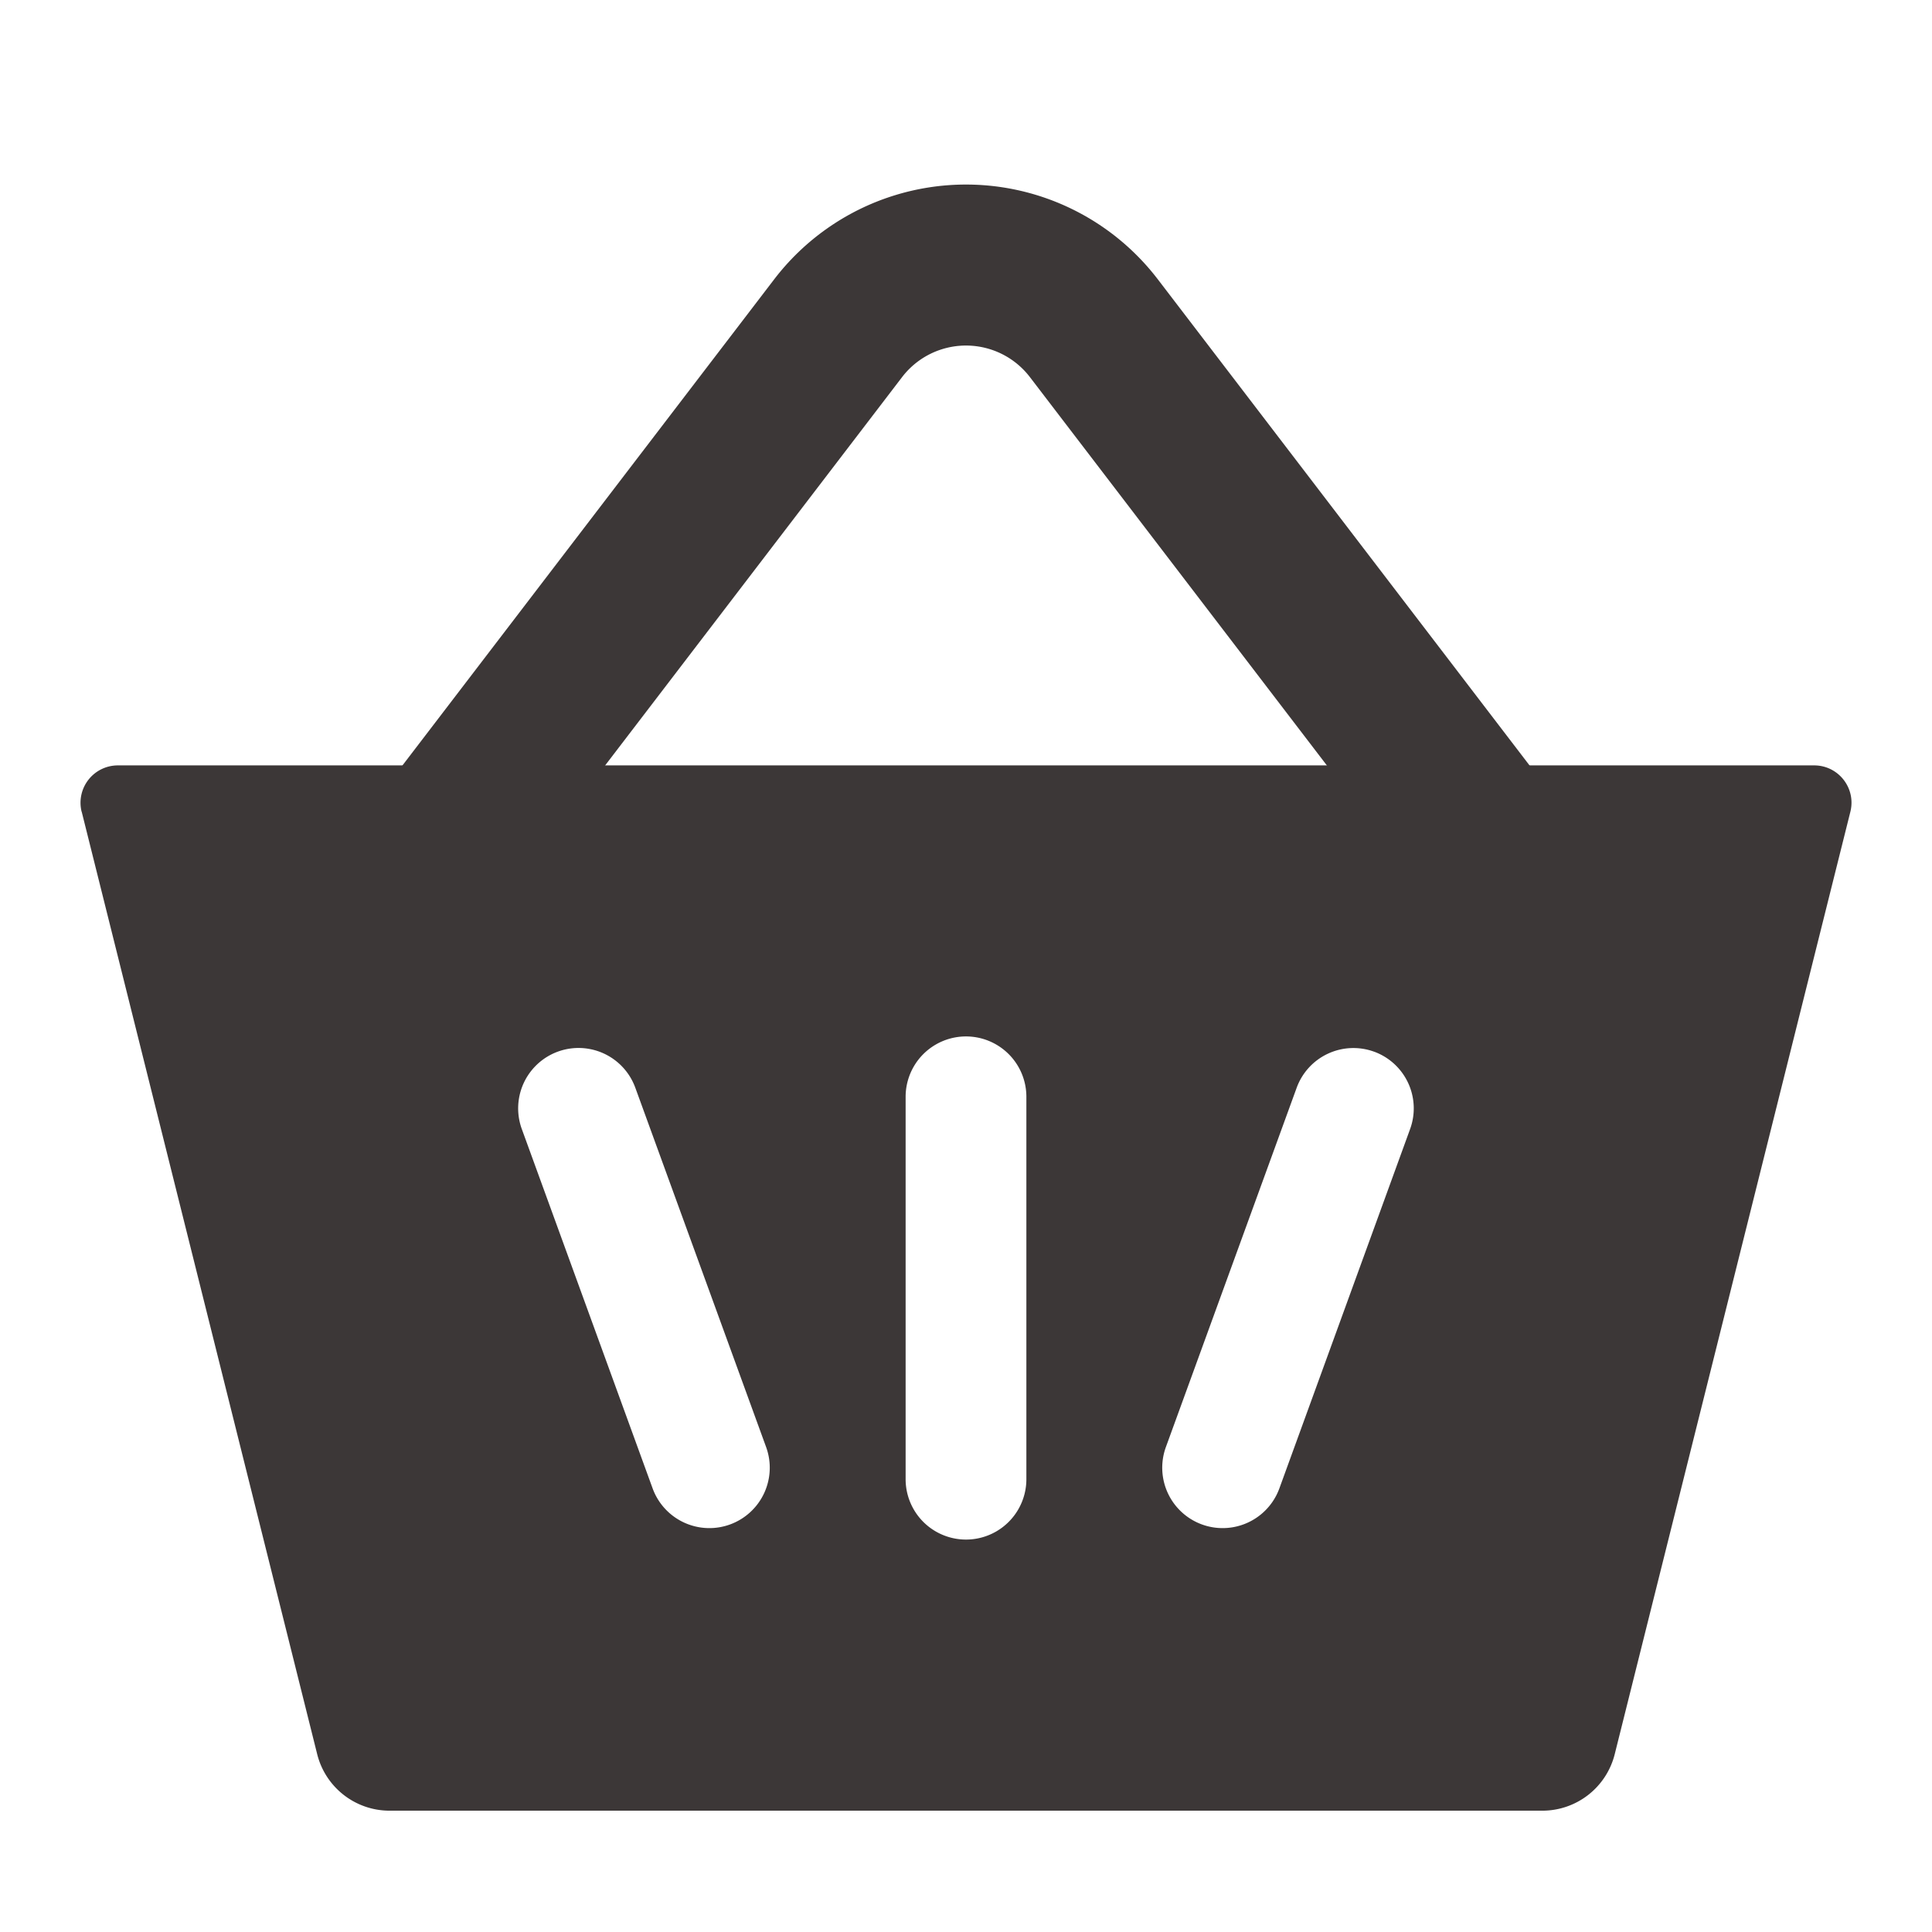  <svg
      xmlns="http://www.w3.org/2000/svg"
      width="24"
      height="24"
      fill="none"
      viewBox="0 0 24 24"
    >
      <path
        fill="#3C3737"
        fill-rule="evenodd"
        d="M1.014 10.084a.464.464 0 01.45-.576h21.072c.302 0 .523.283.45.576L20.059 21.79a.927.927 0 01-.9.703H4.84a.927.927 0 01-.9-.703L1.015 10.084zm11.736 3.541a.75.75 0 00-1.5 0v4.75a.75.75 0 001.5 0v-4.75zm4.319-.561a.75.75 0 01.448.961l-1.624 4.464a.75.75 0 11-1.41-.513l1.625-4.464a.75.75 0 01.96-.448zm-9.177.448a.75.75 0 10-1.41.513l1.625 4.464a.75.75 0 101.41-.513l-1.625-4.464z"
        clip-rule="evenodd"
      ></path>
      <path
        stroke="#3C3737"
        stroke-linecap="round"
        stroke-linejoin="round"
        stroke-width="2"
        d="M18.5 10.5l-4.911-6.422a2 2 0 00-3.178 0L5.5 10.5"
      ></path>
    </svg>